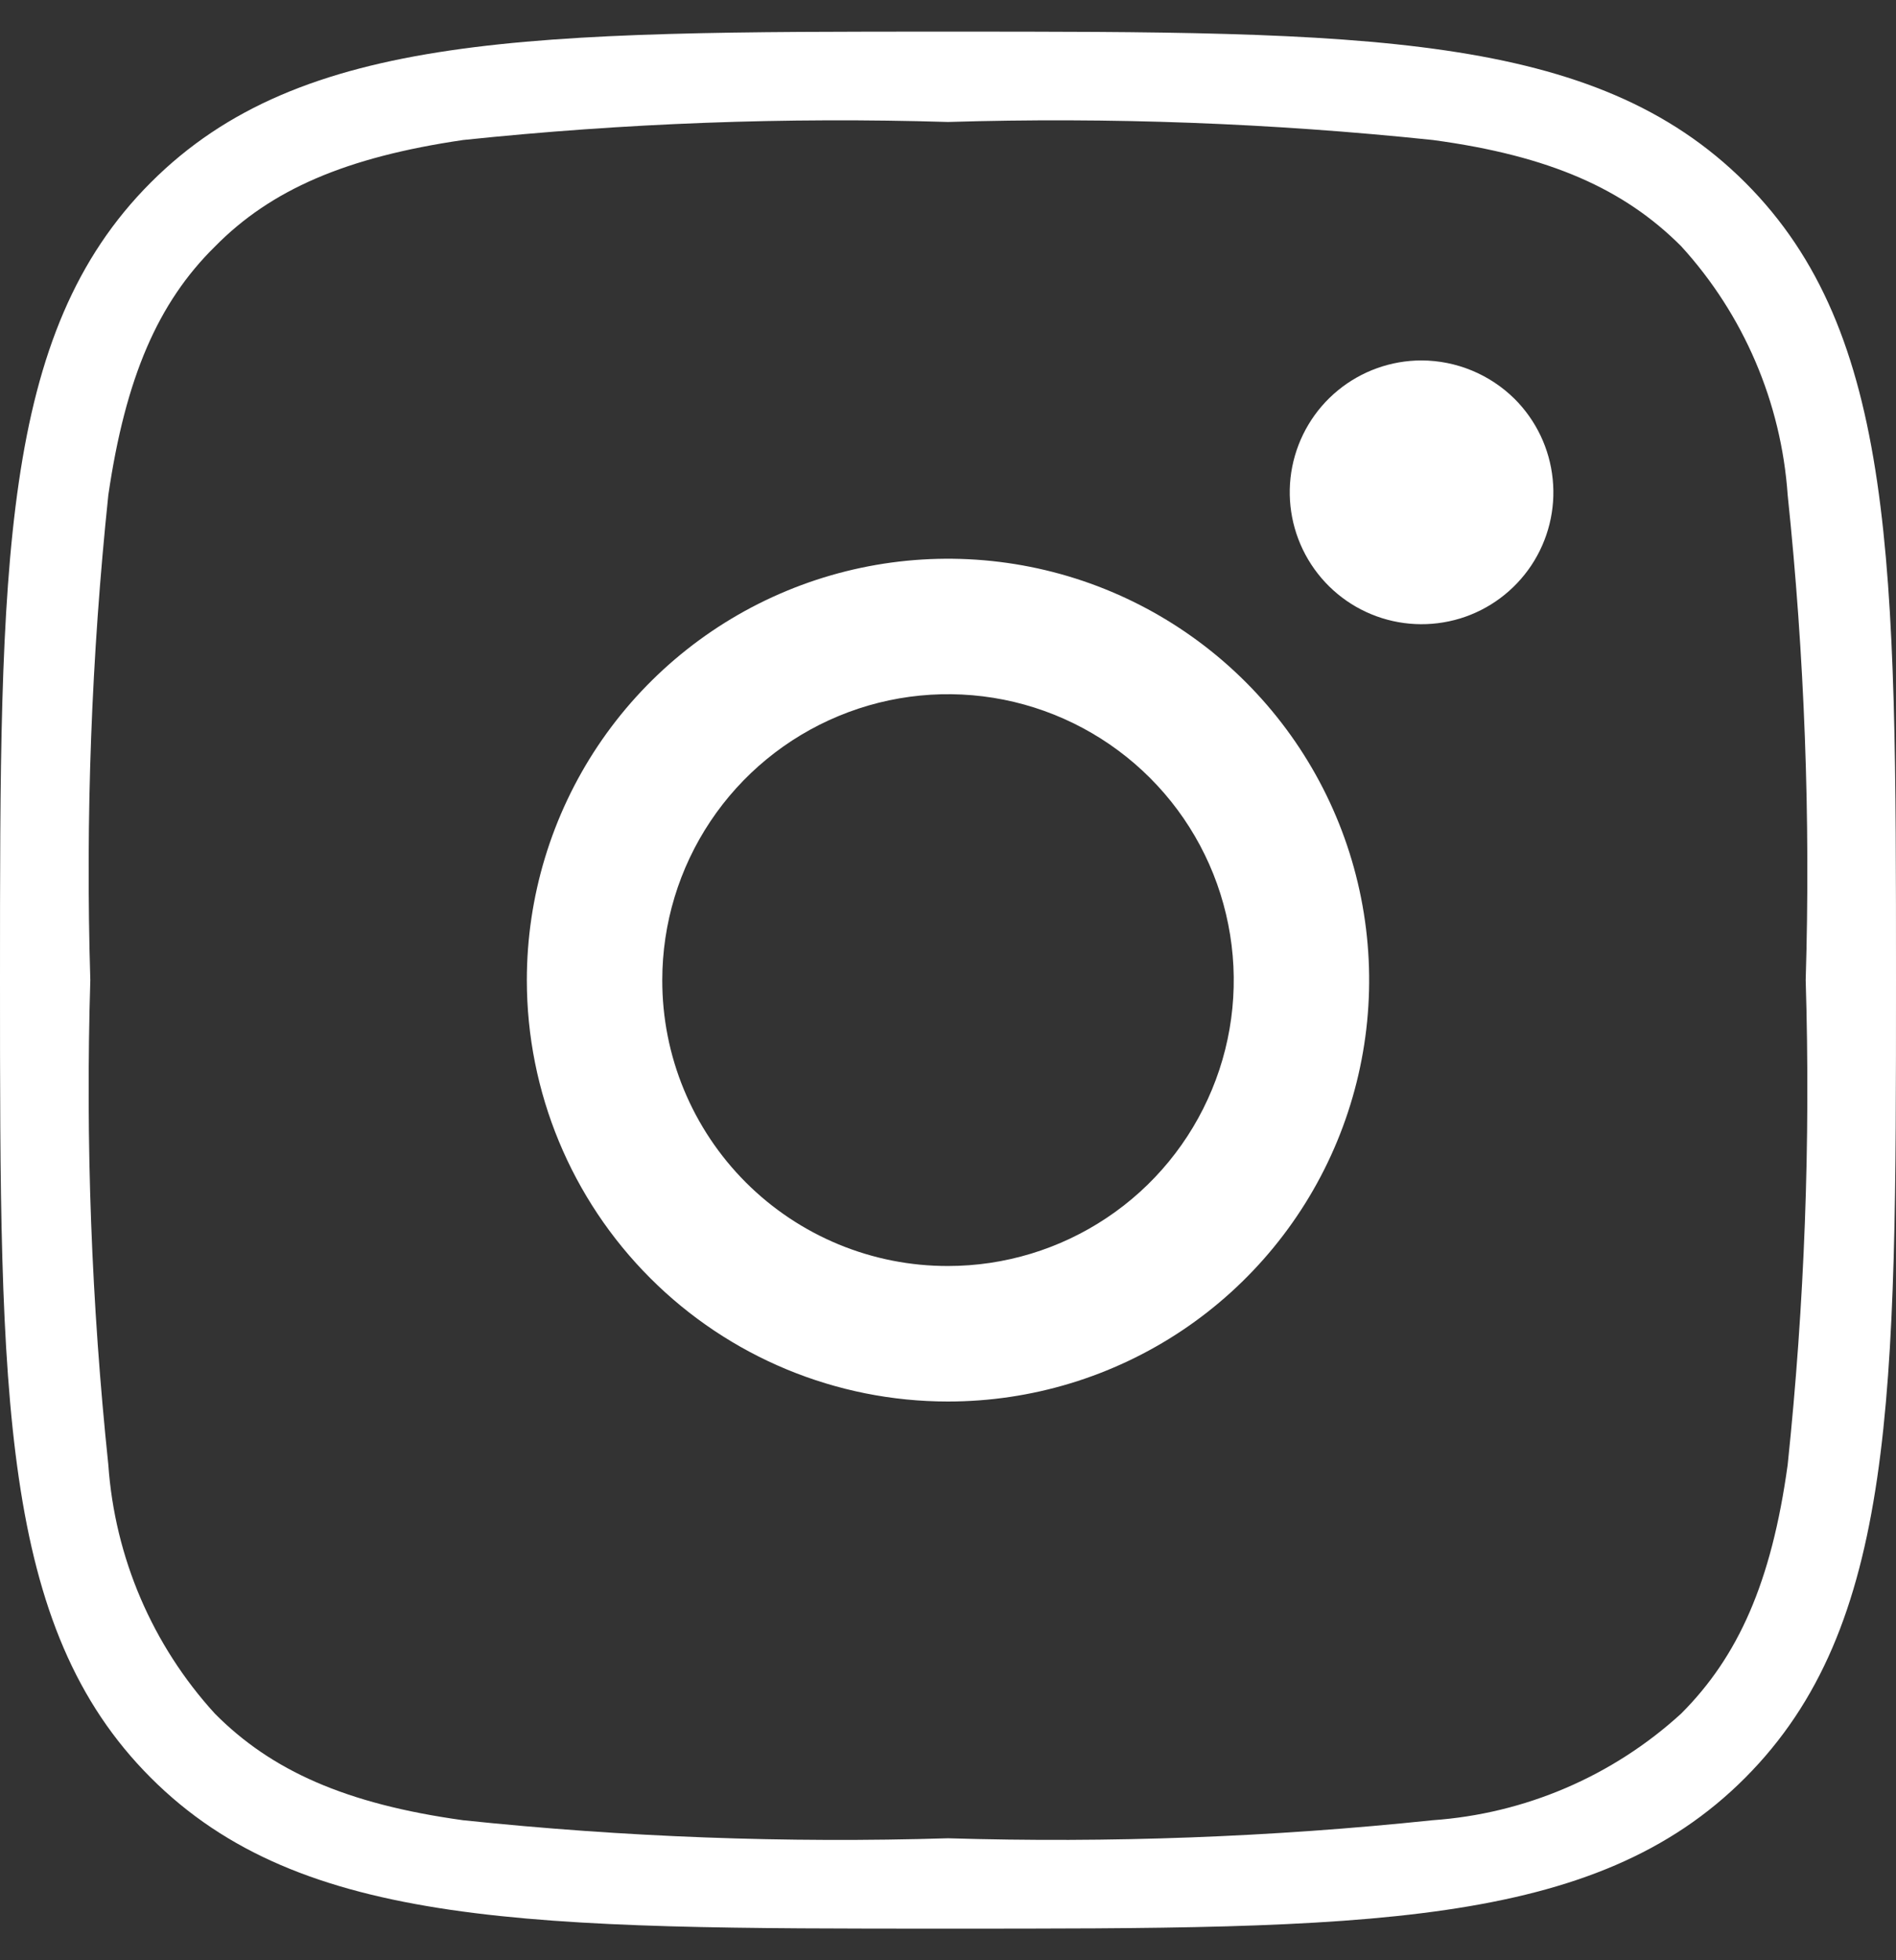 <svg width="30" height="31" viewBox="0 0 30 31" fill="none" xmlns="http://www.w3.org/2000/svg">
<rect x="0" y="0" width="30" height="31" fill="#333333" stroke="none"/>
<g clip-path="url(#clip0_1_5307)">
<path fill-rule="evenodd" clip-rule="evenodd" d="M3.4 3.9C2.5 4.786 1.986 5.971 1.714 7.829C1.447 10.376 1.351 12.939 1.429 15.5C1.351 18.058 1.447 20.619 1.714 23.164C1.816 24.629 2.41 26.016 3.4 27.1C4.293 28 5.471 28.529 7.329 28.786C9.876 29.053 12.439 29.149 15 29.071C17.558 29.148 20.119 29.053 22.664 28.786C24.129 28.684 25.516 28.09 26.6 27.1C27.5 26.2 28.029 25.029 28.286 23.164C28.553 20.619 28.649 18.058 28.571 15.5C28.649 12.939 28.553 10.376 28.286 7.829C28.184 6.364 27.59 4.977 26.6 3.893C25.7 2.993 24.529 2.464 22.671 2.214C20.124 1.947 17.561 1.851 15 1.929C12.439 1.851 9.876 1.947 7.329 2.214C5.471 2.486 4.286 3 3.4 3.9ZM27.614 2.886C30 5.271 30 8.921 30 15.5C30 22.079 30 25.721 27.614 28.114C25.229 30.507 21.571 30.5 15 30.5C8.429 30.5 4.771 30.5 2.386 28.114C0 25.729 0 22.071 0 15.5C0 8.929 0 5.271 2.386 2.886C4.771 0.5 8.421 0.5 15 0.5C21.579 0.5 25.221 0.5 27.614 2.886Z" fill="white"/>
<path fill-rule="evenodd" clip-rule="evenodd" d="M22.493 5.7C22.01 5.7 21.542 5.868 21.169 6.174C20.796 6.48 20.541 6.907 20.447 7.38C20.353 7.854 20.427 8.345 20.655 8.771C20.883 9.196 21.251 9.53 21.698 9.714C22.144 9.898 22.64 9.921 23.102 9.781C23.564 9.64 23.962 9.343 24.23 8.941C24.497 8.539 24.617 8.057 24.568 7.577C24.52 7.096 24.306 6.648 23.964 6.307C23.572 5.92 23.044 5.702 22.493 5.7Z" fill="white"/>
<path fill-rule="evenodd" clip-rule="evenodd" d="M15 20.021C15.894 20.021 16.768 19.756 17.512 19.259C18.256 18.763 18.835 18.056 19.177 17.23C19.52 16.404 19.609 15.495 19.434 14.618C19.26 13.741 18.829 12.935 18.197 12.303C17.565 11.671 16.759 11.24 15.882 11.065C15.005 10.891 14.096 10.98 13.27 11.323C12.444 11.665 11.737 12.245 11.241 12.988C10.744 13.732 10.479 14.606 10.479 15.5C10.478 16.094 10.594 16.682 10.821 17.231C11.048 17.78 11.381 18.279 11.801 18.699C12.221 19.119 12.72 19.452 13.269 19.679C13.818 19.906 14.406 20.022 15 20.021ZM15 22.164C16.318 22.164 17.607 21.773 18.703 21.041C19.798 20.309 20.653 19.268 21.157 18.05C21.661 16.833 21.793 15.493 21.536 14.2C21.279 12.907 20.644 11.72 19.712 10.788C18.78 9.856 17.593 9.221 16.3 8.964C15.007 8.707 13.667 8.839 12.45 9.343C11.232 9.847 10.191 10.702 9.459 11.797C8.727 12.893 8.336 14.182 8.336 15.5C8.336 17.267 9.038 18.962 10.288 20.212C11.537 21.462 13.232 22.164 15 22.164Z" fill="white"/>
</g>
<defs>
<clipPath id="clip0_1_5307">
<rect width="30" height="30" fill="white" transform="translate(0 0.5)"/>
</clipPath>
</defs>
</svg>
